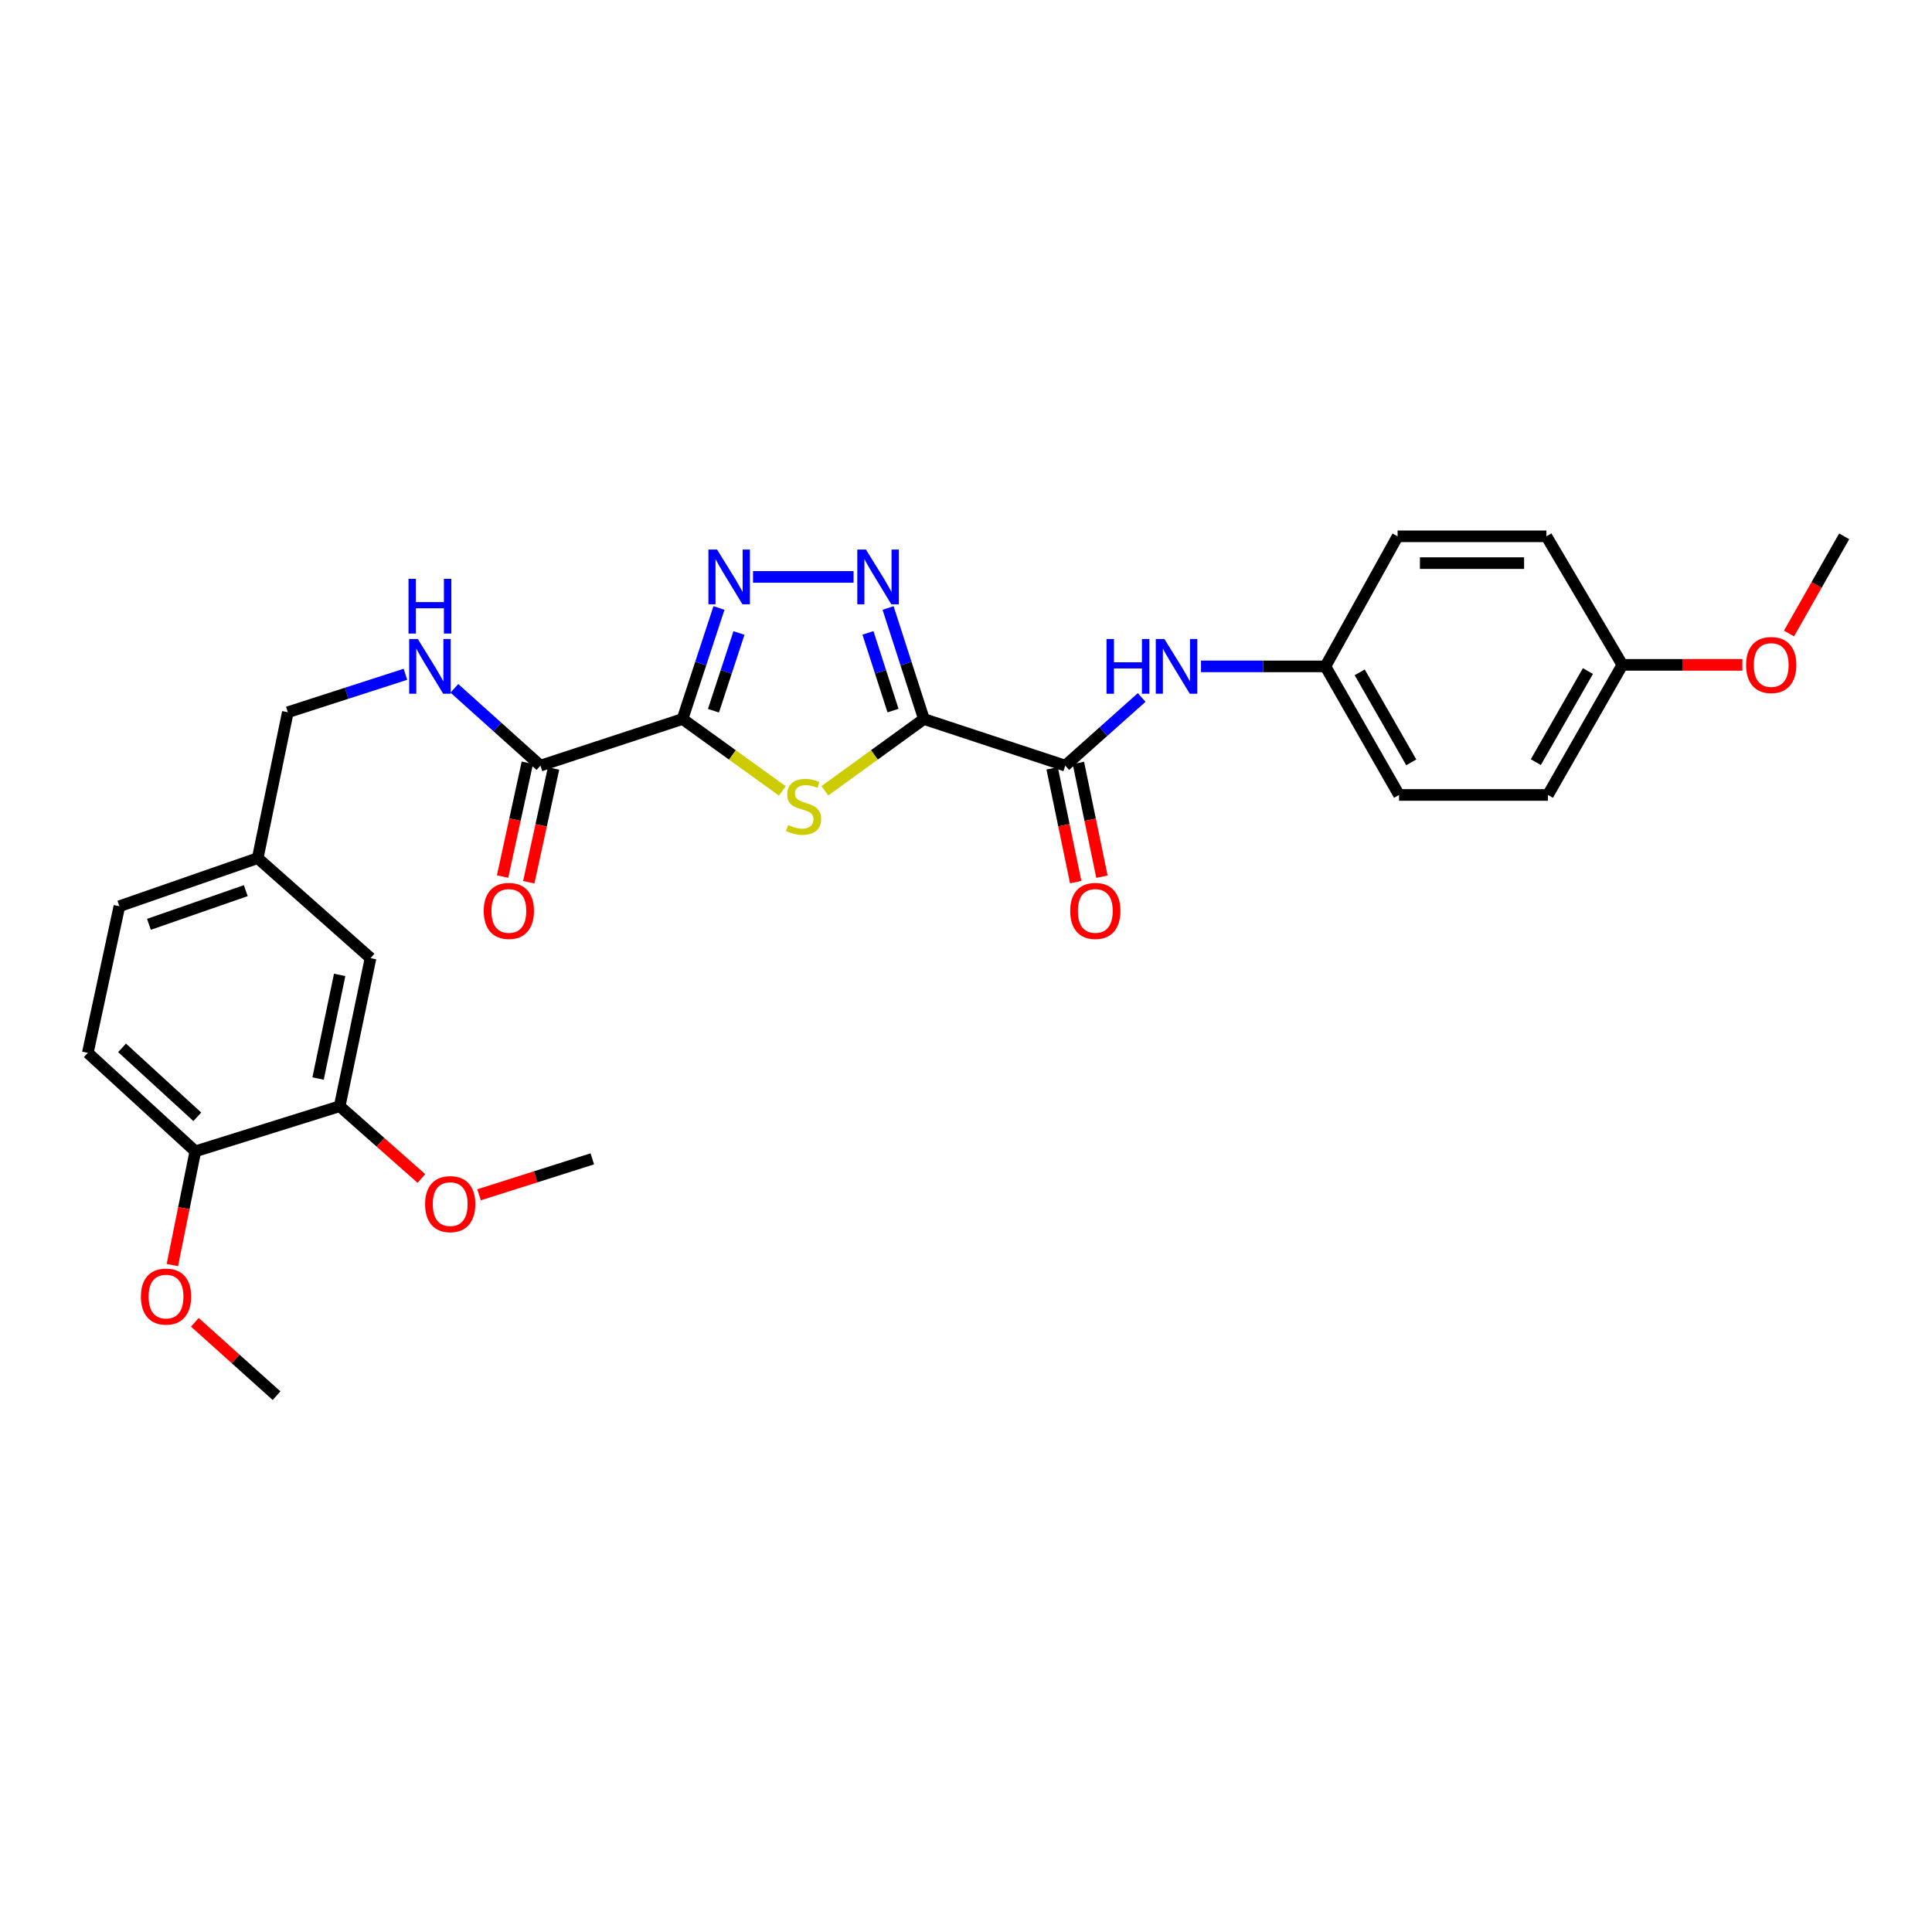 <?xml version='1.0' encoding='iso-8859-1'?>
<svg version='1.1' baseProfile='full'
              xmlns='http://www.w3.org/2000/svg'
                      xmlns:rdkit='http://www.rdkit.org/xml'
                      xmlns:xlink='http://www.w3.org/1999/xlink'
                  xml:space='preserve'
width='1000px' height='1000px' viewBox='0 0 1000 1000'>
<!-- END OF HEADER -->
<rect style='opacity:1.0;fill:#FFFFFF;stroke:none' width='1000' height='1000' x='0' y='0'> </rect>
<path class='bond-1' d='M 478.213,372.16 L 452.575,390.742' style='fill:none;fill-rule:evenodd;stroke:#000000;stroke-width:6px;stroke-linecap:butt;stroke-linejoin:miter;stroke-opacity:1' />
<path class='bond-1' d='M 452.575,390.742 L 426.937,409.324' style='fill:none;fill-rule:evenodd;stroke:#CCCC00;stroke-width:6px;stroke-linecap:butt;stroke-linejoin:miter;stroke-opacity:1' />
<path class='bond-2' d='M 478.213,372.16 L 468.941,343.429' style='fill:none;fill-rule:evenodd;stroke:#000000;stroke-width:6px;stroke-linecap:butt;stroke-linejoin:miter;stroke-opacity:1' />
<path class='bond-2' d='M 468.941,343.429 L 459.669,314.699' style='fill:none;fill-rule:evenodd;stroke:#0000FF;stroke-width:6px;stroke-linecap:butt;stroke-linejoin:miter;stroke-opacity:1' />
<path class='bond-2' d='M 462.23,367.801 L 455.739,347.69' style='fill:none;fill-rule:evenodd;stroke:#000000;stroke-width:6px;stroke-linecap:butt;stroke-linejoin:miter;stroke-opacity:1' />
<path class='bond-2' d='M 455.739,347.69 L 449.249,327.578' style='fill:none;fill-rule:evenodd;stroke:#0000FF;stroke-width:6px;stroke-linecap:butt;stroke-linejoin:miter;stroke-opacity:1' />
<path class='bond-4' d='M 478.213,372.16 L 551.381,396.29' style='fill:none;fill-rule:evenodd;stroke:#000000;stroke-width:6px;stroke-linecap:butt;stroke-linejoin:miter;stroke-opacity:1' />
<path class='bond-0' d='M 353.278,372.16 L 379.101,390.763' style='fill:none;fill-rule:evenodd;stroke:#000000;stroke-width:6px;stroke-linecap:butt;stroke-linejoin:miter;stroke-opacity:1' />
<path class='bond-0' d='M 379.101,390.763 L 404.924,409.366' style='fill:none;fill-rule:evenodd;stroke:#CCCC00;stroke-width:6px;stroke-linecap:butt;stroke-linejoin:miter;stroke-opacity:1' />
<path class='bond-5' d='M 353.278,372.16 L 279.733,396.29' style='fill:none;fill-rule:evenodd;stroke:#000000;stroke-width:6px;stroke-linecap:butt;stroke-linejoin:miter;stroke-opacity:1' />
<path class='bond-29' d='M 353.278,372.16 L 362.706,343.431' style='fill:none;fill-rule:evenodd;stroke:#000000;stroke-width:6px;stroke-linecap:butt;stroke-linejoin:miter;stroke-opacity:1' />
<path class='bond-29' d='M 362.706,343.431 L 372.134,314.702' style='fill:none;fill-rule:evenodd;stroke:#0000FF;stroke-width:6px;stroke-linecap:butt;stroke-linejoin:miter;stroke-opacity:1' />
<path class='bond-29' d='M 369.287,367.867 L 375.887,347.756' style='fill:none;fill-rule:evenodd;stroke:#000000;stroke-width:6px;stroke-linecap:butt;stroke-linejoin:miter;stroke-opacity:1' />
<path class='bond-29' d='M 375.887,347.756 L 382.486,327.646' style='fill:none;fill-rule:evenodd;stroke:#0000FF;stroke-width:6px;stroke-linecap:butt;stroke-linejoin:miter;stroke-opacity:1' />
<path class='bond-3' d='M 441.81,298.607 L 389.766,298.607' style='fill:none;fill-rule:evenodd;stroke:#0000FF;stroke-width:6px;stroke-linecap:butt;stroke-linejoin:miter;stroke-opacity:1' />
<path class='bond-6' d='M 551.381,396.29 L 571.156,378.648' style='fill:none;fill-rule:evenodd;stroke:#000000;stroke-width:6px;stroke-linecap:butt;stroke-linejoin:miter;stroke-opacity:1' />
<path class='bond-6' d='M 571.156,378.648 L 590.931,361.006' style='fill:none;fill-rule:evenodd;stroke:#0000FF;stroke-width:6px;stroke-linecap:butt;stroke-linejoin:miter;stroke-opacity:1' />
<path class='bond-9' d='M 544.589,397.696 L 550.684,427.136' style='fill:none;fill-rule:evenodd;stroke:#000000;stroke-width:6px;stroke-linecap:butt;stroke-linejoin:miter;stroke-opacity:1' />
<path class='bond-9' d='M 550.684,427.136 L 556.779,456.576' style='fill:none;fill-rule:evenodd;stroke:#FF0000;stroke-width:6px;stroke-linecap:butt;stroke-linejoin:miter;stroke-opacity:1' />
<path class='bond-9' d='M 558.173,394.884 L 564.268,424.324' style='fill:none;fill-rule:evenodd;stroke:#000000;stroke-width:6px;stroke-linecap:butt;stroke-linejoin:miter;stroke-opacity:1' />
<path class='bond-9' d='M 564.268,424.324 L 570.364,453.764' style='fill:none;fill-rule:evenodd;stroke:#FF0000;stroke-width:6px;stroke-linecap:butt;stroke-linejoin:miter;stroke-opacity:1' />
<path class='bond-7' d='M 279.733,396.29 L 257.46,376.289' style='fill:none;fill-rule:evenodd;stroke:#000000;stroke-width:6px;stroke-linecap:butt;stroke-linejoin:miter;stroke-opacity:1' />
<path class='bond-7' d='M 257.46,376.289 L 235.188,356.288' style='fill:none;fill-rule:evenodd;stroke:#0000FF;stroke-width:6px;stroke-linecap:butt;stroke-linejoin:miter;stroke-opacity:1' />
<path class='bond-11' d='M 272.955,394.814 L 266.547,424.252' style='fill:none;fill-rule:evenodd;stroke:#000000;stroke-width:6px;stroke-linecap:butt;stroke-linejoin:miter;stroke-opacity:1' />
<path class='bond-11' d='M 266.547,424.252 L 260.138,453.69' style='fill:none;fill-rule:evenodd;stroke:#FF0000;stroke-width:6px;stroke-linecap:butt;stroke-linejoin:miter;stroke-opacity:1' />
<path class='bond-11' d='M 286.51,397.765 L 280.101,427.203' style='fill:none;fill-rule:evenodd;stroke:#000000;stroke-width:6px;stroke-linecap:butt;stroke-linejoin:miter;stroke-opacity:1' />
<path class='bond-11' d='M 280.101,427.203 L 273.692,456.641' style='fill:none;fill-rule:evenodd;stroke:#FF0000;stroke-width:6px;stroke-linecap:butt;stroke-linejoin:miter;stroke-opacity:1' />
<path class='bond-13' d='M 621.633,344.917 L 653.829,344.917' style='fill:none;fill-rule:evenodd;stroke:#0000FF;stroke-width:6px;stroke-linecap:butt;stroke-linejoin:miter;stroke-opacity:1' />
<path class='bond-13' d='M 653.829,344.917 L 686.026,344.917' style='fill:none;fill-rule:evenodd;stroke:#000000;stroke-width:6px;stroke-linecap:butt;stroke-linejoin:miter;stroke-opacity:1' />
<path class='bond-16' d='M 209.853,349.007 L 179.416,358.83' style='fill:none;fill-rule:evenodd;stroke:#0000FF;stroke-width:6px;stroke-linecap:butt;stroke-linejoin:miter;stroke-opacity:1' />
<path class='bond-16' d='M 179.416,358.83 L 148.98,368.653' style='fill:none;fill-rule:evenodd;stroke:#000000;stroke-width:6px;stroke-linecap:butt;stroke-linejoin:miter;stroke-opacity:1' />
<path class='bond-8' d='M 175.822,572.575 L 191.791,495.923' style='fill:none;fill-rule:evenodd;stroke:#000000;stroke-width:6px;stroke-linecap:butt;stroke-linejoin:miter;stroke-opacity:1' />
<path class='bond-8' d='M 164.637,558.248 L 175.815,504.592' style='fill:none;fill-rule:evenodd;stroke:#000000;stroke-width:6px;stroke-linecap:butt;stroke-linejoin:miter;stroke-opacity:1' />
<path class='bond-19' d='M 175.822,572.575 L 196.971,591.279' style='fill:none;fill-rule:evenodd;stroke:#000000;stroke-width:6px;stroke-linecap:butt;stroke-linejoin:miter;stroke-opacity:1' />
<path class='bond-19' d='M 196.971,591.279 L 218.12,609.984' style='fill:none;fill-rule:evenodd;stroke:#FF0000;stroke-width:6px;stroke-linecap:butt;stroke-linejoin:miter;stroke-opacity:1' />
<path class='bond-31' d='M 175.822,572.575 L 101.105,595.926' style='fill:none;fill-rule:evenodd;stroke:#000000;stroke-width:6px;stroke-linecap:butt;stroke-linejoin:miter;stroke-opacity:1' />
<path class='bond-10' d='M 101.105,595.926 L 45.455,544.954' style='fill:none;fill-rule:evenodd;stroke:#000000;stroke-width:6px;stroke-linecap:butt;stroke-linejoin:miter;stroke-opacity:1' />
<path class='bond-10' d='M 102.127,578.051 L 63.172,542.37' style='fill:none;fill-rule:evenodd;stroke:#000000;stroke-width:6px;stroke-linecap:butt;stroke-linejoin:miter;stroke-opacity:1' />
<path class='bond-22' d='M 101.105,595.926 L 95.161,625.356' style='fill:none;fill-rule:evenodd;stroke:#000000;stroke-width:6px;stroke-linecap:butt;stroke-linejoin:miter;stroke-opacity:1' />
<path class='bond-22' d='M 95.161,625.356 L 89.217,654.786' style='fill:none;fill-rule:evenodd;stroke:#FF0000;stroke-width:6px;stroke-linecap:butt;stroke-linejoin:miter;stroke-opacity:1' />
<path class='bond-12' d='M 191.791,495.923 L 133.397,444.164' style='fill:none;fill-rule:evenodd;stroke:#000000;stroke-width:6px;stroke-linecap:butt;stroke-linejoin:miter;stroke-opacity:1' />
<path class='bond-20' d='M 686.026,344.917 L 723.396,277.598' style='fill:none;fill-rule:evenodd;stroke:#000000;stroke-width:6px;stroke-linecap:butt;stroke-linejoin:miter;stroke-opacity:1' />
<path class='bond-21' d='M 686.026,344.917 L 724.144,411.465' style='fill:none;fill-rule:evenodd;stroke:#000000;stroke-width:6px;stroke-linecap:butt;stroke-linejoin:miter;stroke-opacity:1' />
<path class='bond-21' d='M 703.781,348.004 L 730.464,394.588' style='fill:none;fill-rule:evenodd;stroke:#000000;stroke-width:6px;stroke-linecap:butt;stroke-linejoin:miter;stroke-opacity:1' />
<path class='bond-14' d='M 45.455,544.954 L 61.793,469.065' style='fill:none;fill-rule:evenodd;stroke:#000000;stroke-width:6px;stroke-linecap:butt;stroke-linejoin:miter;stroke-opacity:1' />
<path class='bond-15' d='M 133.397,444.164 L 148.98,368.653' style='fill:none;fill-rule:evenodd;stroke:#000000;stroke-width:6px;stroke-linecap:butt;stroke-linejoin:miter;stroke-opacity:1' />
<path class='bond-18' d='M 133.397,444.164 L 61.793,469.065' style='fill:none;fill-rule:evenodd;stroke:#000000;stroke-width:6px;stroke-linecap:butt;stroke-linejoin:miter;stroke-opacity:1' />
<path class='bond-18' d='M 127.212,461.002 L 77.09,478.432' style='fill:none;fill-rule:evenodd;stroke:#000000;stroke-width:6px;stroke-linecap:butt;stroke-linejoin:miter;stroke-opacity:1' />
<path class='bond-17' d='M 839.73,344.131 L 801.204,411.465' style='fill:none;fill-rule:evenodd;stroke:#000000;stroke-width:6px;stroke-linecap:butt;stroke-linejoin:miter;stroke-opacity:1' />
<path class='bond-17' d='M 821.91,347.341 L 794.942,394.475' style='fill:none;fill-rule:evenodd;stroke:#000000;stroke-width:6px;stroke-linecap:butt;stroke-linejoin:miter;stroke-opacity:1' />
<path class='bond-25' d='M 839.73,344.131 L 870.789,344.131' style='fill:none;fill-rule:evenodd;stroke:#000000;stroke-width:6px;stroke-linecap:butt;stroke-linejoin:miter;stroke-opacity:1' />
<path class='bond-25' d='M 870.789,344.131 L 901.848,344.131' style='fill:none;fill-rule:evenodd;stroke:#FF0000;stroke-width:6px;stroke-linecap:butt;stroke-linejoin:miter;stroke-opacity:1' />
<path class='bond-30' d='M 839.73,344.131 L 800.425,277.598' style='fill:none;fill-rule:evenodd;stroke:#000000;stroke-width:6px;stroke-linecap:butt;stroke-linejoin:miter;stroke-opacity:1' />
<path class='bond-26' d='M 247.959,618.43 L 277.267,609.124' style='fill:none;fill-rule:evenodd;stroke:#FF0000;stroke-width:6px;stroke-linecap:butt;stroke-linejoin:miter;stroke-opacity:1' />
<path class='bond-26' d='M 277.267,609.124 L 306.575,599.818' style='fill:none;fill-rule:evenodd;stroke:#000000;stroke-width:6px;stroke-linecap:butt;stroke-linejoin:miter;stroke-opacity:1' />
<path class='bond-23' d='M 723.396,277.598 L 800.425,277.598' style='fill:none;fill-rule:evenodd;stroke:#000000;stroke-width:6px;stroke-linecap:butt;stroke-linejoin:miter;stroke-opacity:1' />
<path class='bond-23' d='M 734.951,291.47 L 788.871,291.47' style='fill:none;fill-rule:evenodd;stroke:#000000;stroke-width:6px;stroke-linecap:butt;stroke-linejoin:miter;stroke-opacity:1' />
<path class='bond-24' d='M 724.144,411.465 L 801.204,411.465' style='fill:none;fill-rule:evenodd;stroke:#000000;stroke-width:6px;stroke-linecap:butt;stroke-linejoin:miter;stroke-opacity:1' />
<path class='bond-27' d='M 100.86,684.425 L 121.999,703.414' style='fill:none;fill-rule:evenodd;stroke:#FF0000;stroke-width:6px;stroke-linecap:butt;stroke-linejoin:miter;stroke-opacity:1' />
<path class='bond-27' d='M 121.999,703.414 L 143.138,722.402' style='fill:none;fill-rule:evenodd;stroke:#000000;stroke-width:6px;stroke-linecap:butt;stroke-linejoin:miter;stroke-opacity:1' />
<path class='bond-28' d='M 925.99,327.898 L 940.268,302.748' style='fill:none;fill-rule:evenodd;stroke:#FF0000;stroke-width:6px;stroke-linecap:butt;stroke-linejoin:miter;stroke-opacity:1' />
<path class='bond-28' d='M 940.268,302.748 L 954.545,277.598' style='fill:none;fill-rule:evenodd;stroke:#000000;stroke-width:6px;stroke-linecap:butt;stroke-linejoin:miter;stroke-opacity:1' />
<path  class='atom-2' d='M 407.935 427.019
Q 408.255 427.139, 409.575 427.699
Q 410.895 428.259, 412.335 428.619
Q 413.815 428.939, 415.255 428.939
Q 417.935 428.939, 419.495 427.659
Q 421.055 426.339, 421.055 424.059
Q 421.055 422.499, 420.255 421.539
Q 419.495 420.579, 418.295 420.059
Q 417.095 419.539, 415.095 418.939
Q 412.575 418.179, 411.055 417.459
Q 409.575 416.739, 408.495 415.219
Q 407.455 413.699, 407.455 411.139
Q 407.455 407.579, 409.855 405.379
Q 412.295 403.179, 417.095 403.179
Q 420.375 403.179, 424.095 404.739
L 423.175 407.819
Q 419.775 406.419, 417.215 406.419
Q 414.455 406.419, 412.935 407.579
Q 411.415 408.699, 411.455 410.659
Q 411.455 412.179, 412.215 413.099
Q 413.015 414.019, 414.135 414.539
Q 415.295 415.059, 417.215 415.659
Q 419.775 416.459, 421.295 417.259
Q 422.815 418.059, 423.895 419.699
Q 425.015 421.299, 425.015 424.059
Q 425.015 427.979, 422.375 430.099
Q 419.775 432.179, 415.415 432.179
Q 412.895 432.179, 410.975 431.619
Q 409.095 431.099, 406.855 430.179
L 407.935 427.019
' fill='#CCCC00'/>
<path  class='atom-3' d='M 448.216 284.447
L 457.496 299.447
Q 458.416 300.927, 459.896 303.607
Q 461.376 306.287, 461.456 306.447
L 461.456 284.447
L 465.216 284.447
L 465.216 312.767
L 461.336 312.767
L 451.376 296.367
Q 450.216 294.447, 448.976 292.247
Q 447.776 290.047, 447.416 289.367
L 447.416 312.767
L 443.736 312.767
L 443.736 284.447
L 448.216 284.447
' fill='#0000FF'/>
<path  class='atom-4' d='M 371.156 284.447
L 380.436 299.447
Q 381.356 300.927, 382.836 303.607
Q 384.316 306.287, 384.396 306.447
L 384.396 284.447
L 388.156 284.447
L 388.156 312.767
L 384.276 312.767
L 374.316 296.367
Q 373.156 294.447, 371.916 292.247
Q 370.716 290.047, 370.356 289.367
L 370.356 312.767
L 366.676 312.767
L 366.676 284.447
L 371.156 284.447
' fill='#0000FF'/>
<path  class='atom-7' d='M 572.746 330.757
L 576.586 330.757
L 576.586 342.797
L 591.066 342.797
L 591.066 330.757
L 594.906 330.757
L 594.906 359.077
L 591.066 359.077
L 591.066 345.997
L 576.586 345.997
L 576.586 359.077
L 572.746 359.077
L 572.746 330.757
' fill='#0000FF'/>
<path  class='atom-7' d='M 602.706 330.757
L 611.986 345.757
Q 612.906 347.237, 614.386 349.917
Q 615.866 352.597, 615.946 352.757
L 615.946 330.757
L 619.706 330.757
L 619.706 359.077
L 615.826 359.077
L 605.866 342.677
Q 604.706 340.757, 603.466 338.557
Q 602.266 336.357, 601.906 335.677
L 601.906 359.077
L 598.226 359.077
L 598.226 330.757
L 602.706 330.757
' fill='#0000FF'/>
<path  class='atom-8' d='M 216.265 330.757
L 225.545 345.757
Q 226.465 347.237, 227.945 349.917
Q 229.425 352.597, 229.505 352.757
L 229.505 330.757
L 233.265 330.757
L 233.265 359.077
L 229.385 359.077
L 219.425 342.677
Q 218.265 340.757, 217.025 338.557
Q 215.825 336.357, 215.465 335.677
L 215.465 359.077
L 211.785 359.077
L 211.785 330.757
L 216.265 330.757
' fill='#0000FF'/>
<path  class='atom-8' d='M 211.445 299.605
L 215.285 299.605
L 215.285 311.645
L 229.765 311.645
L 229.765 299.605
L 233.605 299.605
L 233.605 327.925
L 229.765 327.925
L 229.765 314.845
L 215.285 314.845
L 215.285 327.925
L 211.445 327.925
L 211.445 299.605
' fill='#0000FF'/>
<path  class='atom-10' d='M 553.933 471.488
Q 553.933 464.688, 557.293 460.888
Q 560.653 457.088, 566.933 457.088
Q 573.213 457.088, 576.573 460.888
Q 579.933 464.688, 579.933 471.488
Q 579.933 478.368, 576.533 482.288
Q 573.133 486.168, 566.933 486.168
Q 560.693 486.168, 557.293 482.288
Q 553.933 478.408, 553.933 471.488
M 566.933 482.968
Q 571.253 482.968, 573.573 480.088
Q 575.933 477.168, 575.933 471.488
Q 575.933 465.928, 573.573 463.128
Q 571.253 460.288, 566.933 460.288
Q 562.613 460.288, 560.253 463.088
Q 557.933 465.888, 557.933 471.488
Q 557.933 477.208, 560.253 480.088
Q 562.613 482.968, 566.933 482.968
' fill='#FF0000'/>
<path  class='atom-12' d='M 250.379 471.488
Q 250.379 464.688, 253.739 460.888
Q 257.099 457.088, 263.379 457.088
Q 269.659 457.088, 273.019 460.888
Q 276.379 464.688, 276.379 471.488
Q 276.379 478.368, 272.979 482.288
Q 269.579 486.168, 263.379 486.168
Q 257.139 486.168, 253.739 482.288
Q 250.379 478.408, 250.379 471.488
M 263.379 482.968
Q 267.699 482.968, 270.019 480.088
Q 272.379 477.168, 272.379 471.488
Q 272.379 465.928, 270.019 463.128
Q 267.699 460.288, 263.379 460.288
Q 259.059 460.288, 256.699 463.088
Q 254.379 465.888, 254.379 471.488
Q 254.379 477.208, 256.699 480.088
Q 259.059 482.968, 263.379 482.968
' fill='#FF0000'/>
<path  class='atom-20' d='M 220.03 623.25
Q 220.03 616.45, 223.39 612.65
Q 226.75 608.85, 233.03 608.85
Q 239.31 608.85, 242.67 612.65
Q 246.03 616.45, 246.03 623.25
Q 246.03 630.13, 242.63 634.05
Q 239.23 637.93, 233.03 637.93
Q 226.79 637.93, 223.39 634.05
Q 220.03 630.17, 220.03 623.25
M 233.03 634.73
Q 237.35 634.73, 239.67 631.85
Q 242.03 628.93, 242.03 623.25
Q 242.03 617.69, 239.67 614.89
Q 237.35 612.05, 233.03 612.05
Q 228.71 612.05, 226.35 614.85
Q 224.03 617.65, 224.03 623.25
Q 224.03 628.97, 226.35 631.85
Q 228.71 634.73, 233.03 634.73
' fill='#FF0000'/>
<path  class='atom-23' d='M 72.938 671.101
Q 72.938 664.301, 76.298 660.501
Q 79.658 656.701, 85.938 656.701
Q 92.218 656.701, 95.578 660.501
Q 98.938 664.301, 98.938 671.101
Q 98.938 677.981, 95.538 681.901
Q 92.138 685.781, 85.938 685.781
Q 79.698 685.781, 76.298 681.901
Q 72.938 678.021, 72.938 671.101
M 85.938 682.581
Q 90.258 682.581, 92.578 679.701
Q 94.938 676.781, 94.938 671.101
Q 94.938 665.541, 92.578 662.741
Q 90.258 659.901, 85.938 659.901
Q 81.618 659.901, 79.258 662.701
Q 76.938 665.501, 76.938 671.101
Q 76.938 676.821, 79.258 679.701
Q 81.618 682.581, 85.938 682.581
' fill='#FF0000'/>
<path  class='atom-26' d='M 903.775 344.211
Q 903.775 337.411, 907.135 333.611
Q 910.495 329.811, 916.775 329.811
Q 923.055 329.811, 926.415 333.611
Q 929.775 337.411, 929.775 344.211
Q 929.775 351.091, 926.375 355.011
Q 922.975 358.891, 916.775 358.891
Q 910.535 358.891, 907.135 355.011
Q 903.775 351.131, 903.775 344.211
M 916.775 355.691
Q 921.095 355.691, 923.415 352.811
Q 925.775 349.891, 925.775 344.211
Q 925.775 338.651, 923.415 335.851
Q 921.095 333.011, 916.775 333.011
Q 912.455 333.011, 910.095 335.811
Q 907.775 338.611, 907.775 344.211
Q 907.775 349.931, 910.095 352.811
Q 912.455 355.691, 916.775 355.691
' fill='#FF0000'/>
</svg>
